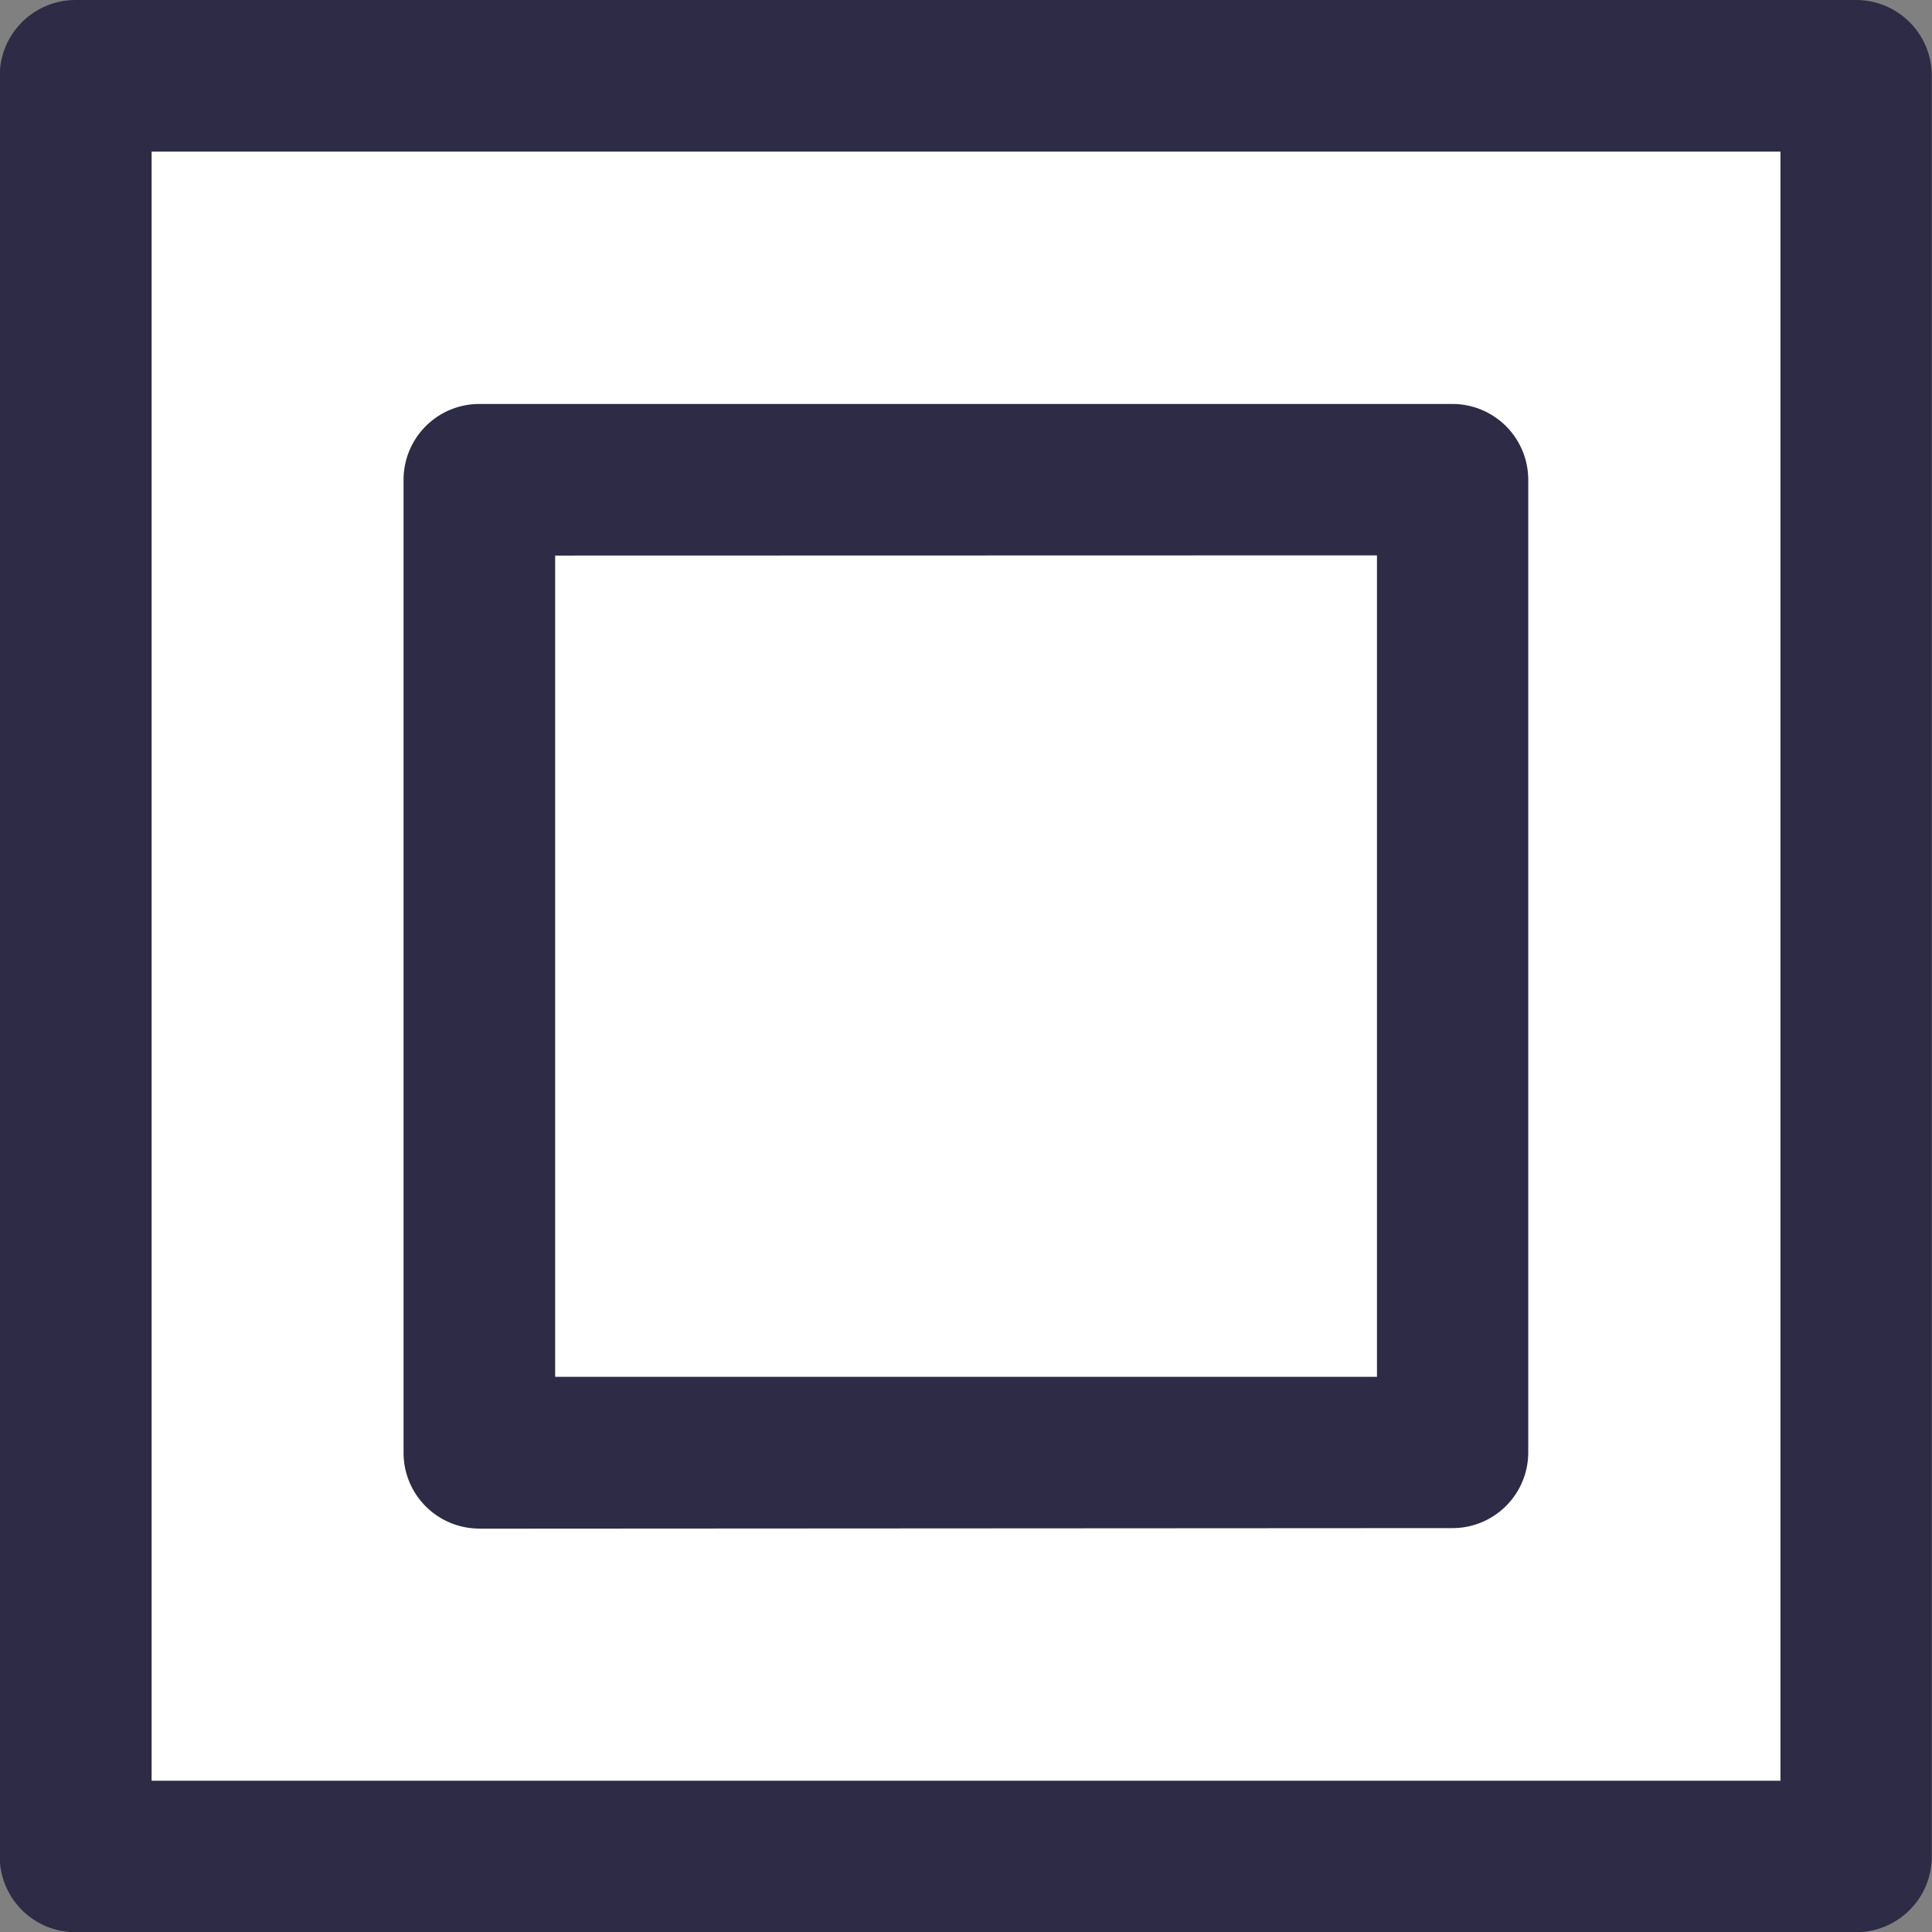 <svg xmlns="http://www.w3.org/2000/svg" width="28.366" height="28.369" viewBox="0 0 28.366 28.369">
  <rect x="0" y="0" width="28.366" height="28.369" fill="#808080" stroke="none"/>
  <g id="Group_1758" data-name="Group 1758" transform="translate(-555.598 -312.404)">
    <g id="Group_1506" data-name="Group 1506" transform="translate(555.598 312.404)">
      <rect id="Rectangle_588" data-name="Rectangle 588" width="26.141" height="26.144" transform="translate(1.113 1.113)" fill="#fff"/>
      <path id="Path_3686" data-name="Path 3686" d="M813.259,346.589H787.118A1.112,1.112,0,0,1,786,345.477V319.334a1.114,1.114,0,0,1,1.114-1.114h26.141a1.112,1.112,0,0,1,1.112,1.114v26.143A1.111,1.111,0,0,1,813.259,346.589Zm-25.029-2.224h23.915V320.446H788.23Z" transform="translate(-786.004 -318.22)" fill="#2d2b45"/>
    </g>
    <g id="Group_1508" data-name="Group 1508" transform="translate(561.523 318.336)">
      <rect id="Rectangle_590" data-name="Rectangle 590" width="14.289" height="14.282" transform="translate(1.113 1.113)" fill="#fff"/>
      <path id="Path_3688" data-name="Path 3688" d="M790.27,337.889a1.113,1.113,0,0,1-1.112-1.114l0-14.284a1.113,1.113,0,0,1,1.112-1.114h14.287a1.114,1.114,0,0,1,1.114,1.114V336.77a1.112,1.112,0,0,1-1.114,1.112l-14.289.008Zm1.114-14.286,0,12.058,12.066,0V323.6Z" transform="translate(-789.158 -321.378)" fill="#2d2b45"/>
    </g>
  </g>
</svg>
